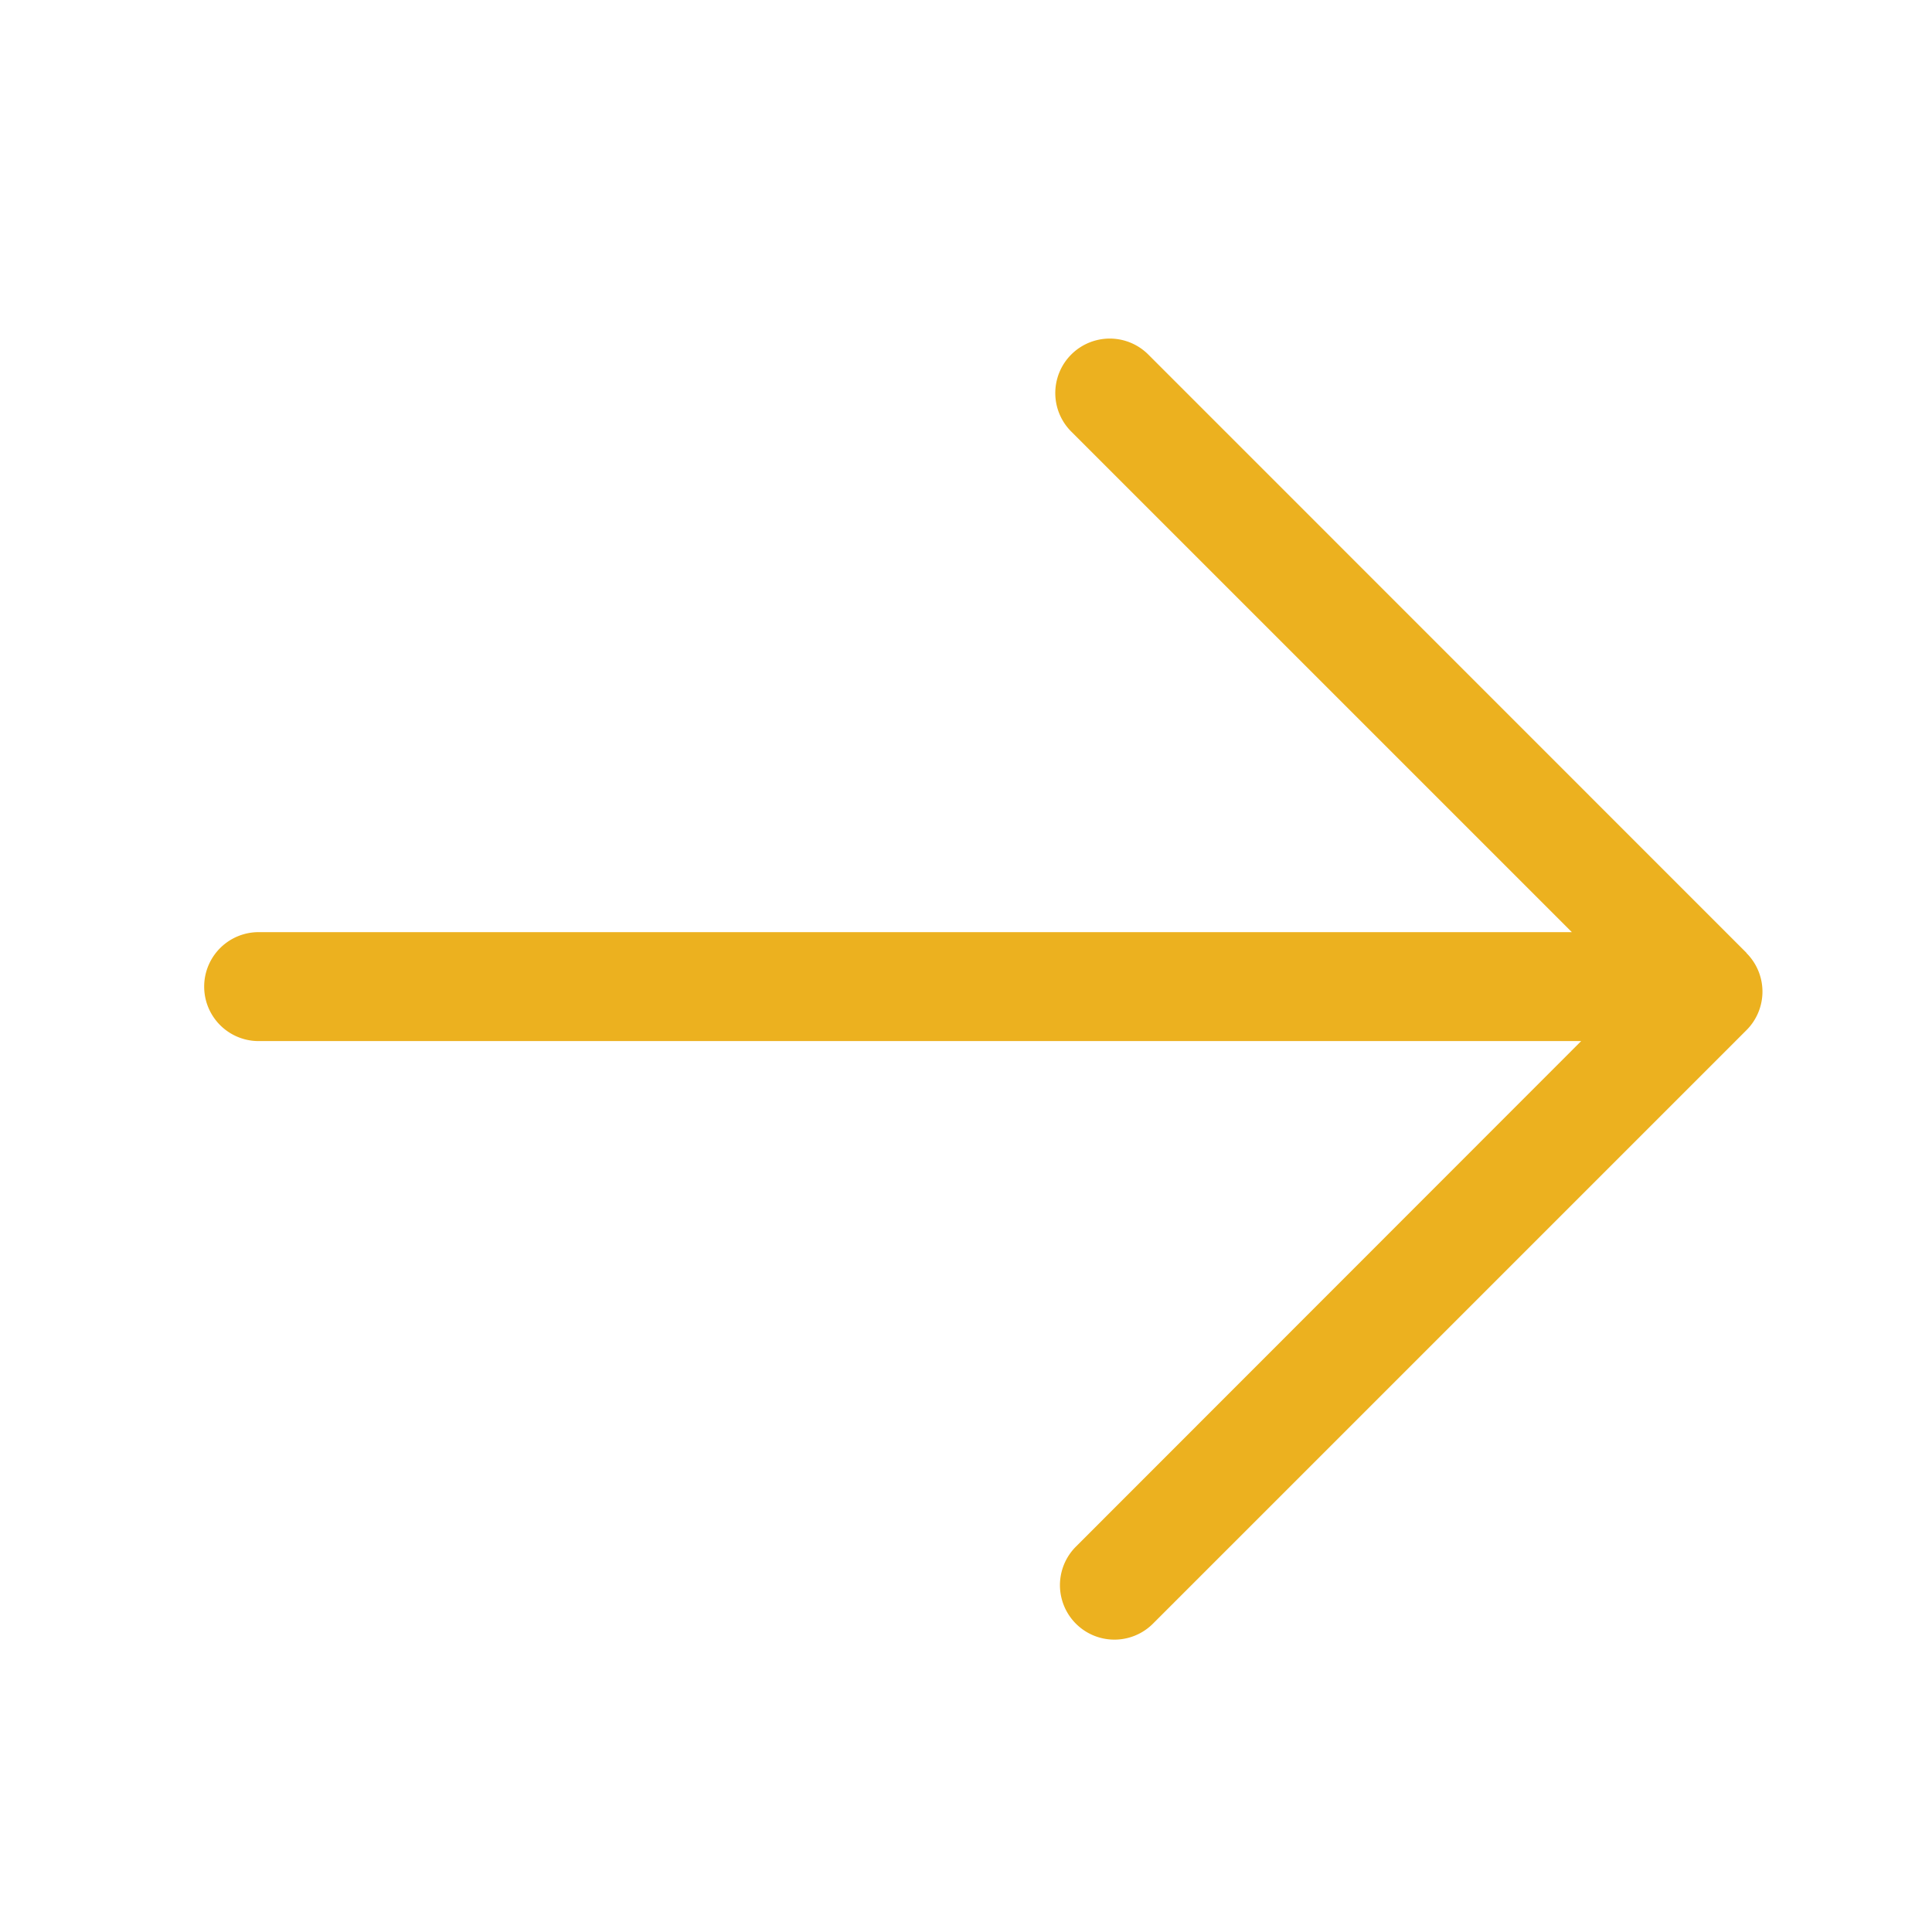 <svg xmlns="http://www.w3.org/2000/svg" xmlns:xlink="http://www.w3.org/1999/xlink" width="48.5" height="48.5" viewBox="0 0 48.5 48.5">
  <defs>
    <clipPath id="clip-path">
      <rect id="Retângulo_18318" data-name="Retângulo 18318" width="39.12" height="32.66" fill="#ecb11f"/>
    </clipPath>
  </defs>
  <g id="Seta-dir_sec" transform="translate(-139.777 -7559.25)">
    <rect id="Retângulo_18321" data-name="Retângulo 18321" width="48" height="48" transform="translate(140.027 7559.5)" fill="none" stroke="#bdbdbd" stroke-width="0.5" opacity="0"/>
    <g id="Grupo_26209" data-name="Grupo 26209" transform="translate(144.903 7567.75)">
      <g id="Grupo_26203" data-name="Grupo 26203" clip-path="url(#clip-path)">
        <path id="Caminho_26947" data-name="Caminho 26947" d="M38.72,15.423,23.7.4a1.367,1.367,0,0,0-1.934,1.934L34.333,14.9H1.367a1.367,1.367,0,1,0,0,2.735h33.2L21.883,30.326a1.367,1.367,0,1,0,1.934,1.934l14.9-14.9a1.367,1.367,0,0,0,0-1.934" transform="translate(0 0)" fill="#ecb11f"/>
      </g>
    </g>
  </g>
</svg>
